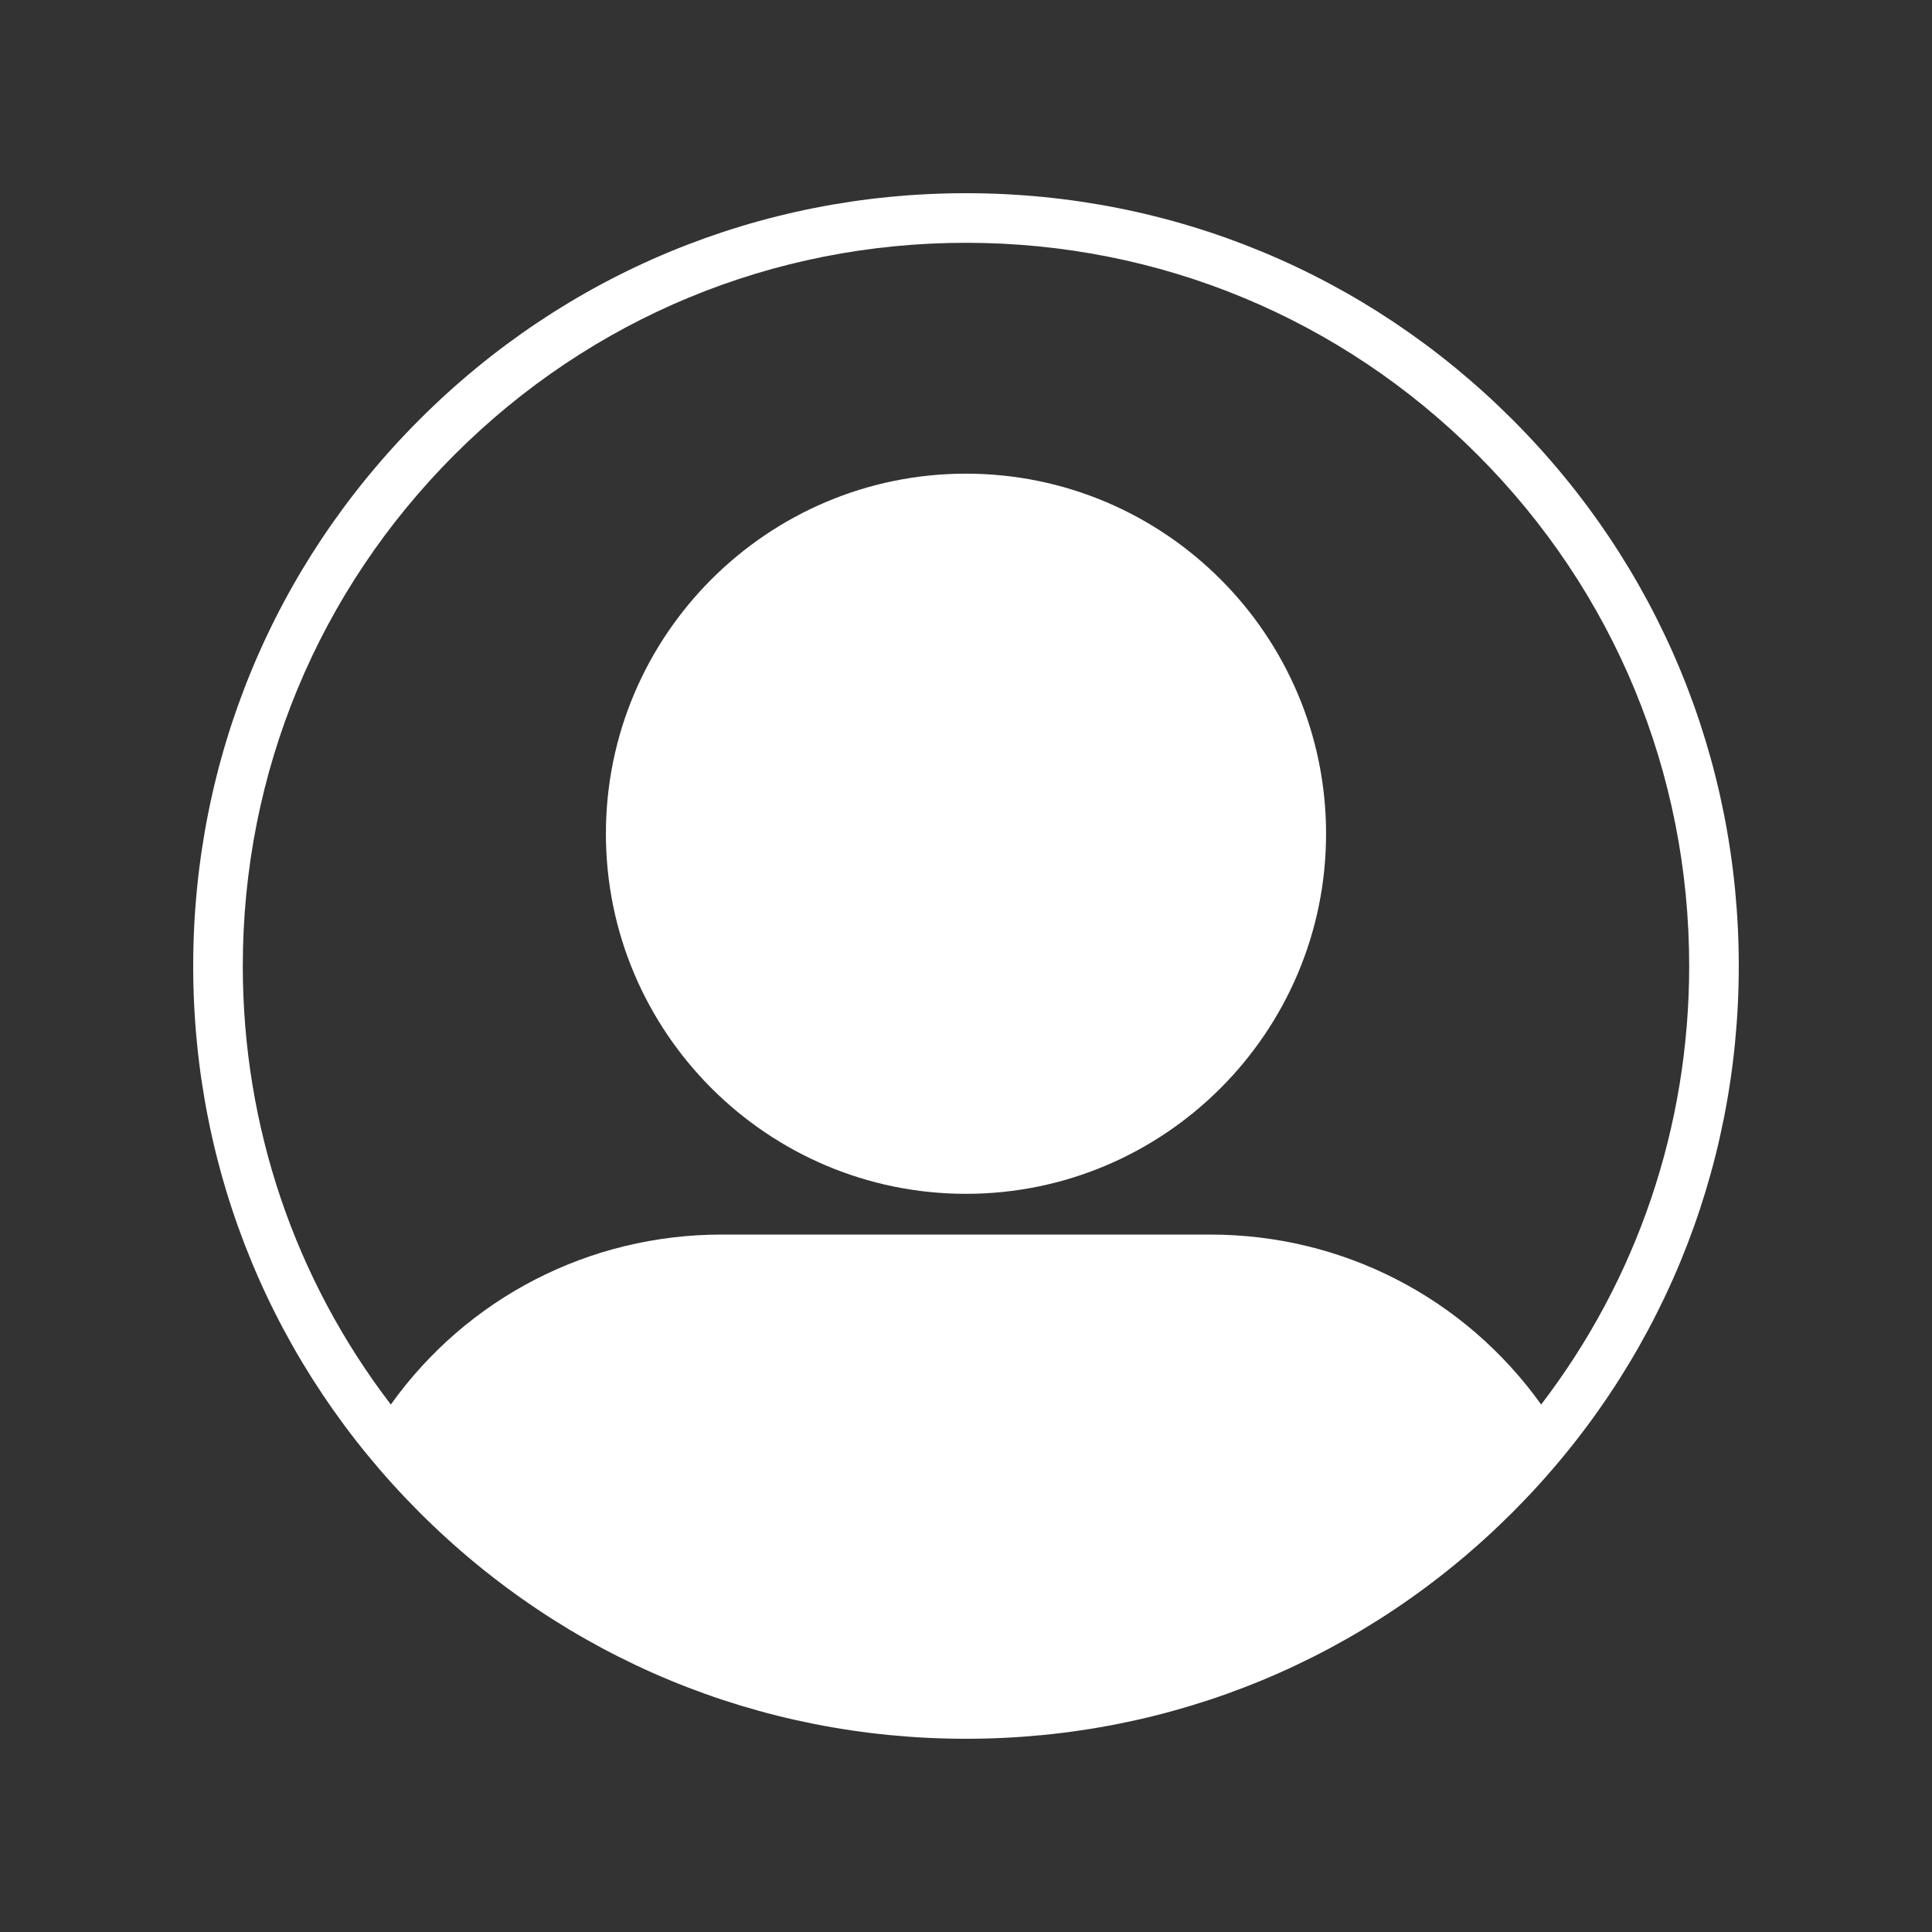 <svg version="1.2" preserveAspectRatio="xMidYMid meet" height="1080" viewBox="0 0 810 810" zoomAndPan="magnify" width="1080" xmlns:xlink="http://www.w3.org/1999/xlink" xmlns="http://www.w3.org/2000/svg"><rect x="0" y="0" width="810" height="810" fill="#333333" stroke="none"/><g id="3987c24fe4"><path d="M 634.094 175.895 C 572.898 114.703 491.539 81 404.996 81 C 318.453 81 237.09 114.703 175.895 175.895 C 114.703 237.09 81 318.453 81 404.996 C 81 491.535 114.703 572.898 175.895 634.094 C 237.09 695.289 318.453 728.988 404.996 728.988 C 491.539 728.988 572.898 695.289 634.094 634.094 C 695.289 572.898 728.988 491.535 728.988 404.996 C 728.988 318.453 695.289 237.09 634.094 175.895 Z M 190.598 190.598 C 247.867 133.328 324.008 101.793 404.996 101.793 C 485.984 101.793 562.125 133.328 619.391 190.598 C 676.66 247.867 708.199 324.008 708.199 404.996 C 708.199 472.32 686.383 536.285 646.133 588.852 C 614.098 544.059 562.945 517.598 507.395 517.598 L 302.598 517.598 C 247.043 517.598 195.891 544.059 163.859 588.852 C 123.605 536.285 101.793 472.32 101.793 404.996 C 101.793 324.008 133.328 247.867 190.598 190.598 Z M 404.996 500.516 C 488.238 500.516 555.961 432.793 555.961 349.551 C 555.961 266.309 488.238 198.586 404.996 198.586 C 321.75 198.586 254.027 266.309 254.027 349.551 C 254.027 432.793 321.75 500.516 404.996 500.516 Z M 404.996 500.516" style="stroke:none;fill-rule:nonzero;fill:#ffffff;fill-opacity:1;"></path></g></svg>